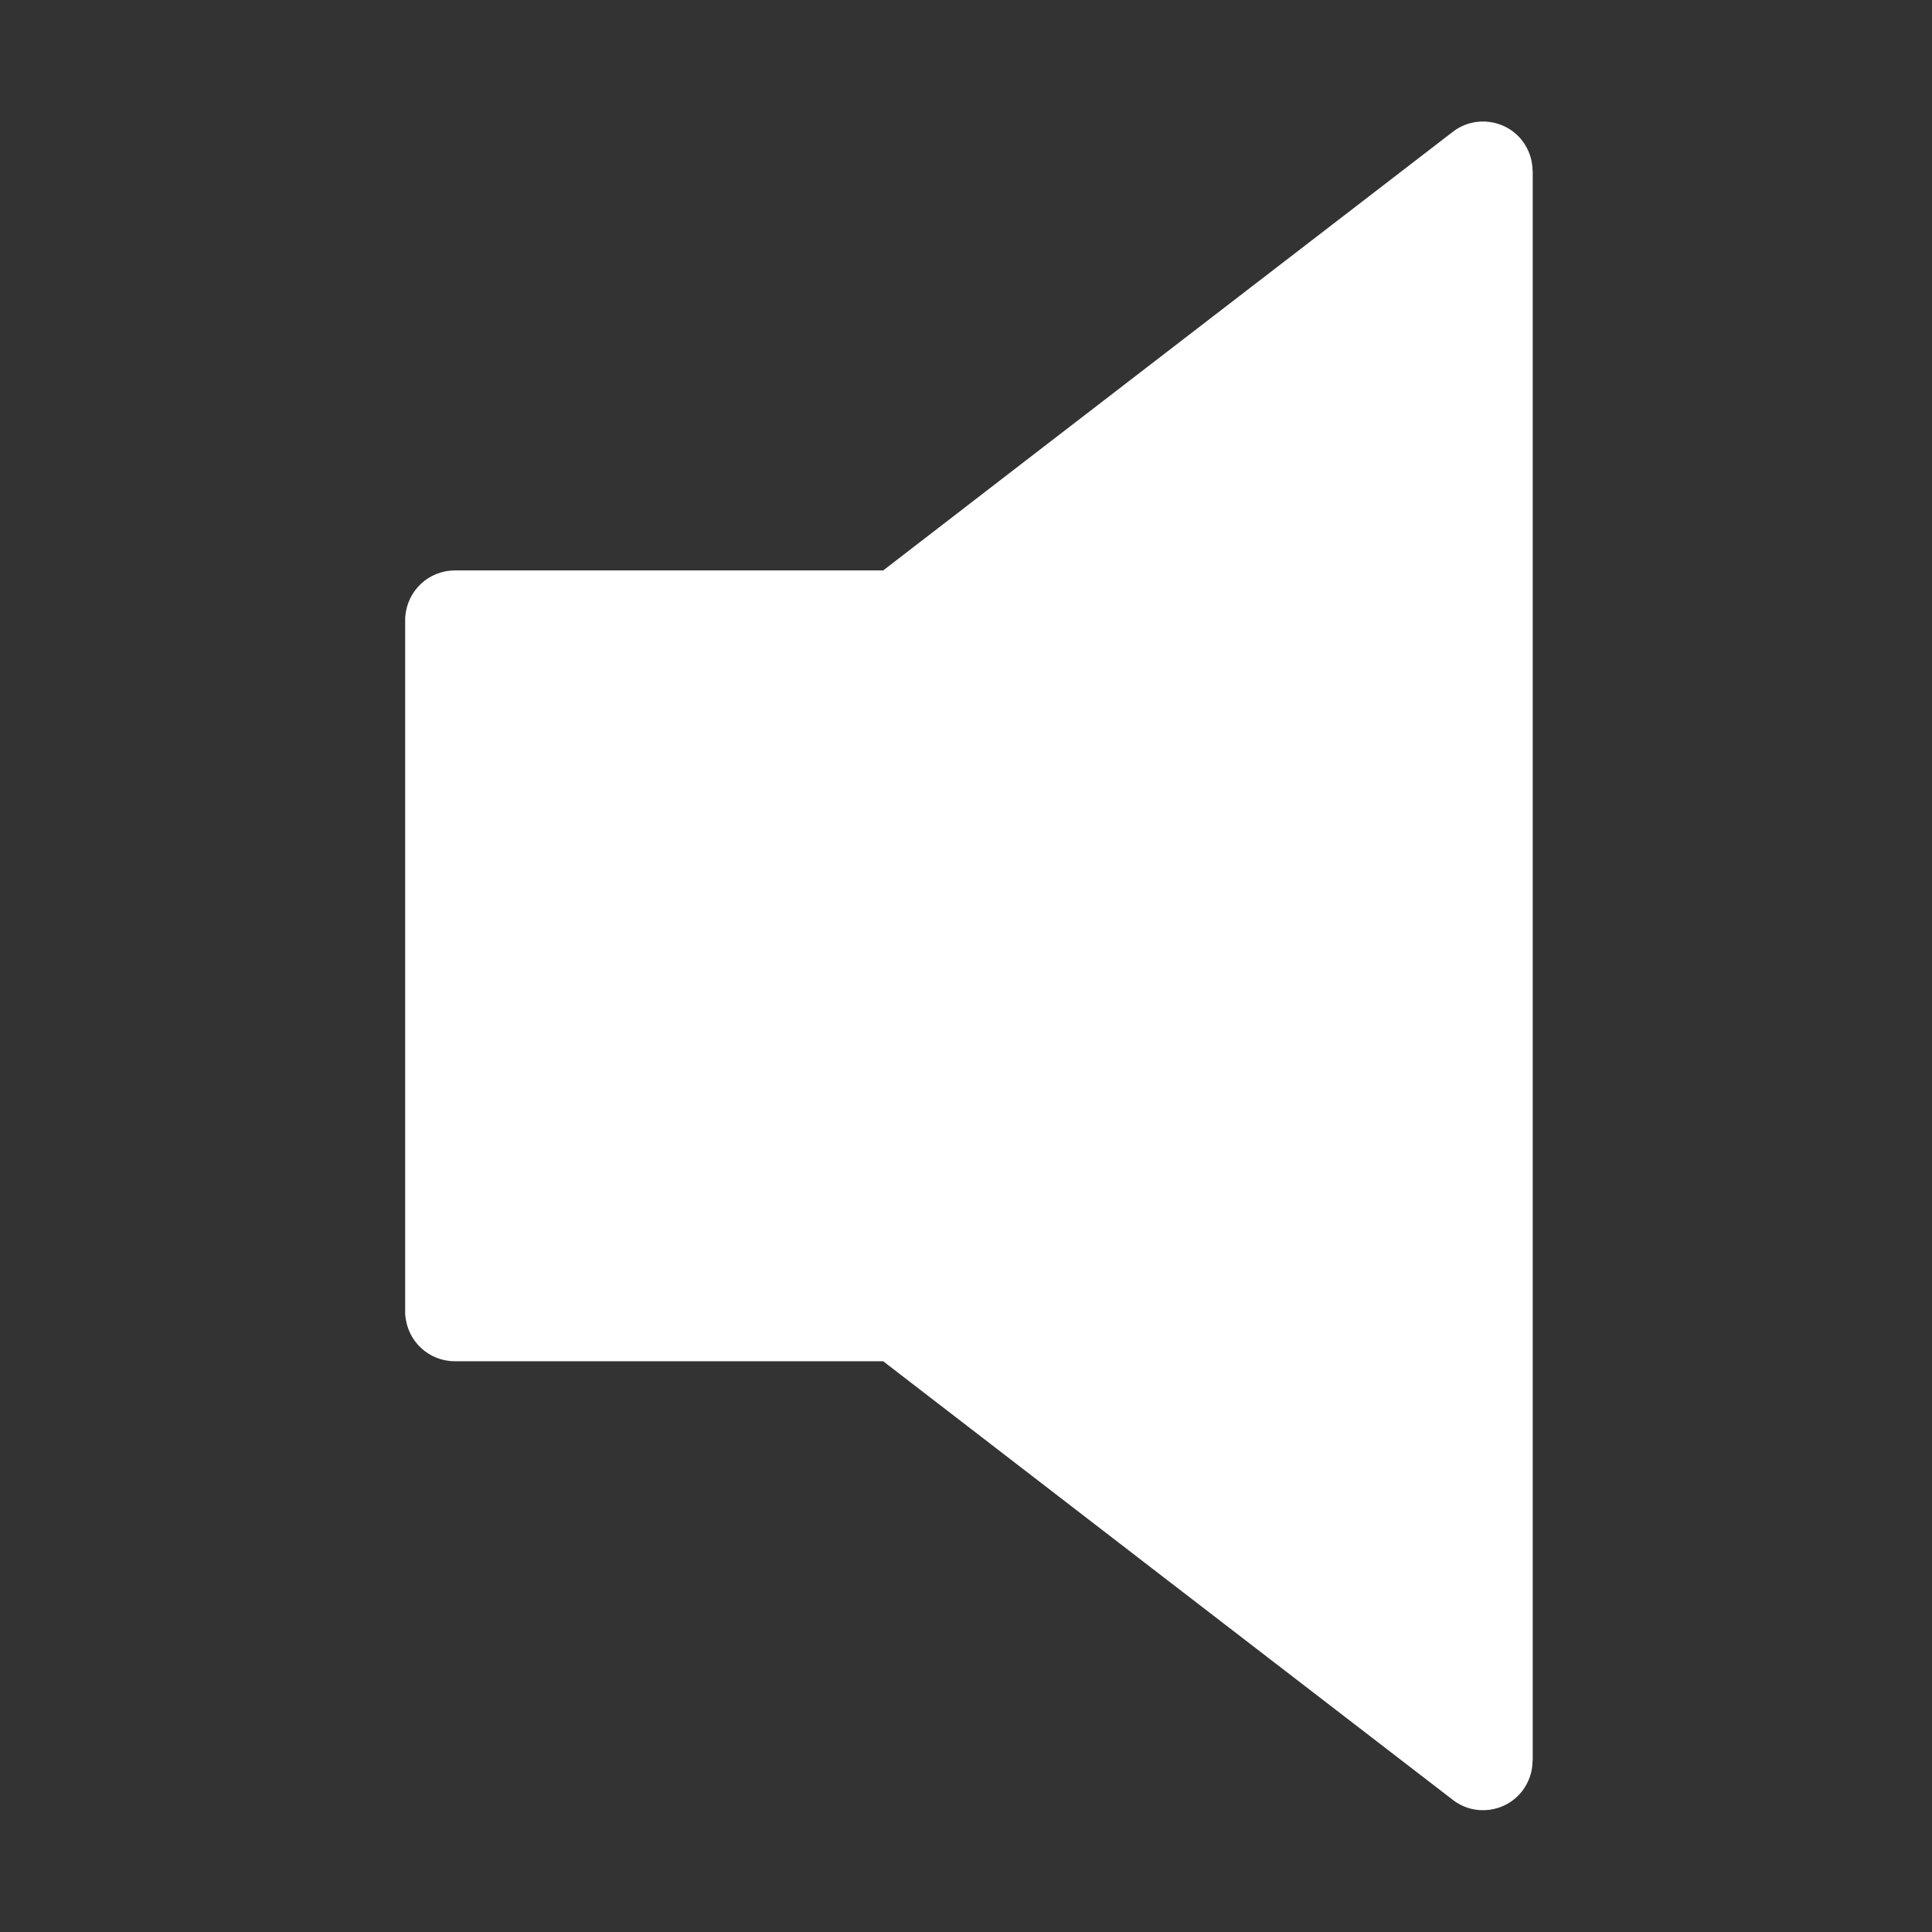 <svg width="300" height="300" viewBox="0 0 300 300" fill="none" xmlns="http://www.w3.org/2000/svg">
<rect x="0" y="0" width="300" height="300" fill="#333333" stroke="none"/>
<path d="M237.975 26.546C237.975 24.907 237.451 23.255 236.376 21.853C233.78 18.497 228.956 17.881 225.6 20.463C196.117 43.168 166.609 65.847 137.139 88.579H70.623C66.559 88.579 63.229 91.738 62.941 95.723H62.915V204.228H62.941C63.229 208.226 66.559 211.373 70.623 211.373H137.139C166.609 234.104 196.117 256.783 225.6 279.488C228.956 282.084 233.78 281.455 236.376 278.099C237.451 276.696 237.975 275.044 237.975 273.406H238.001V26.546H237.975Z" fill="white"/>
</svg>
